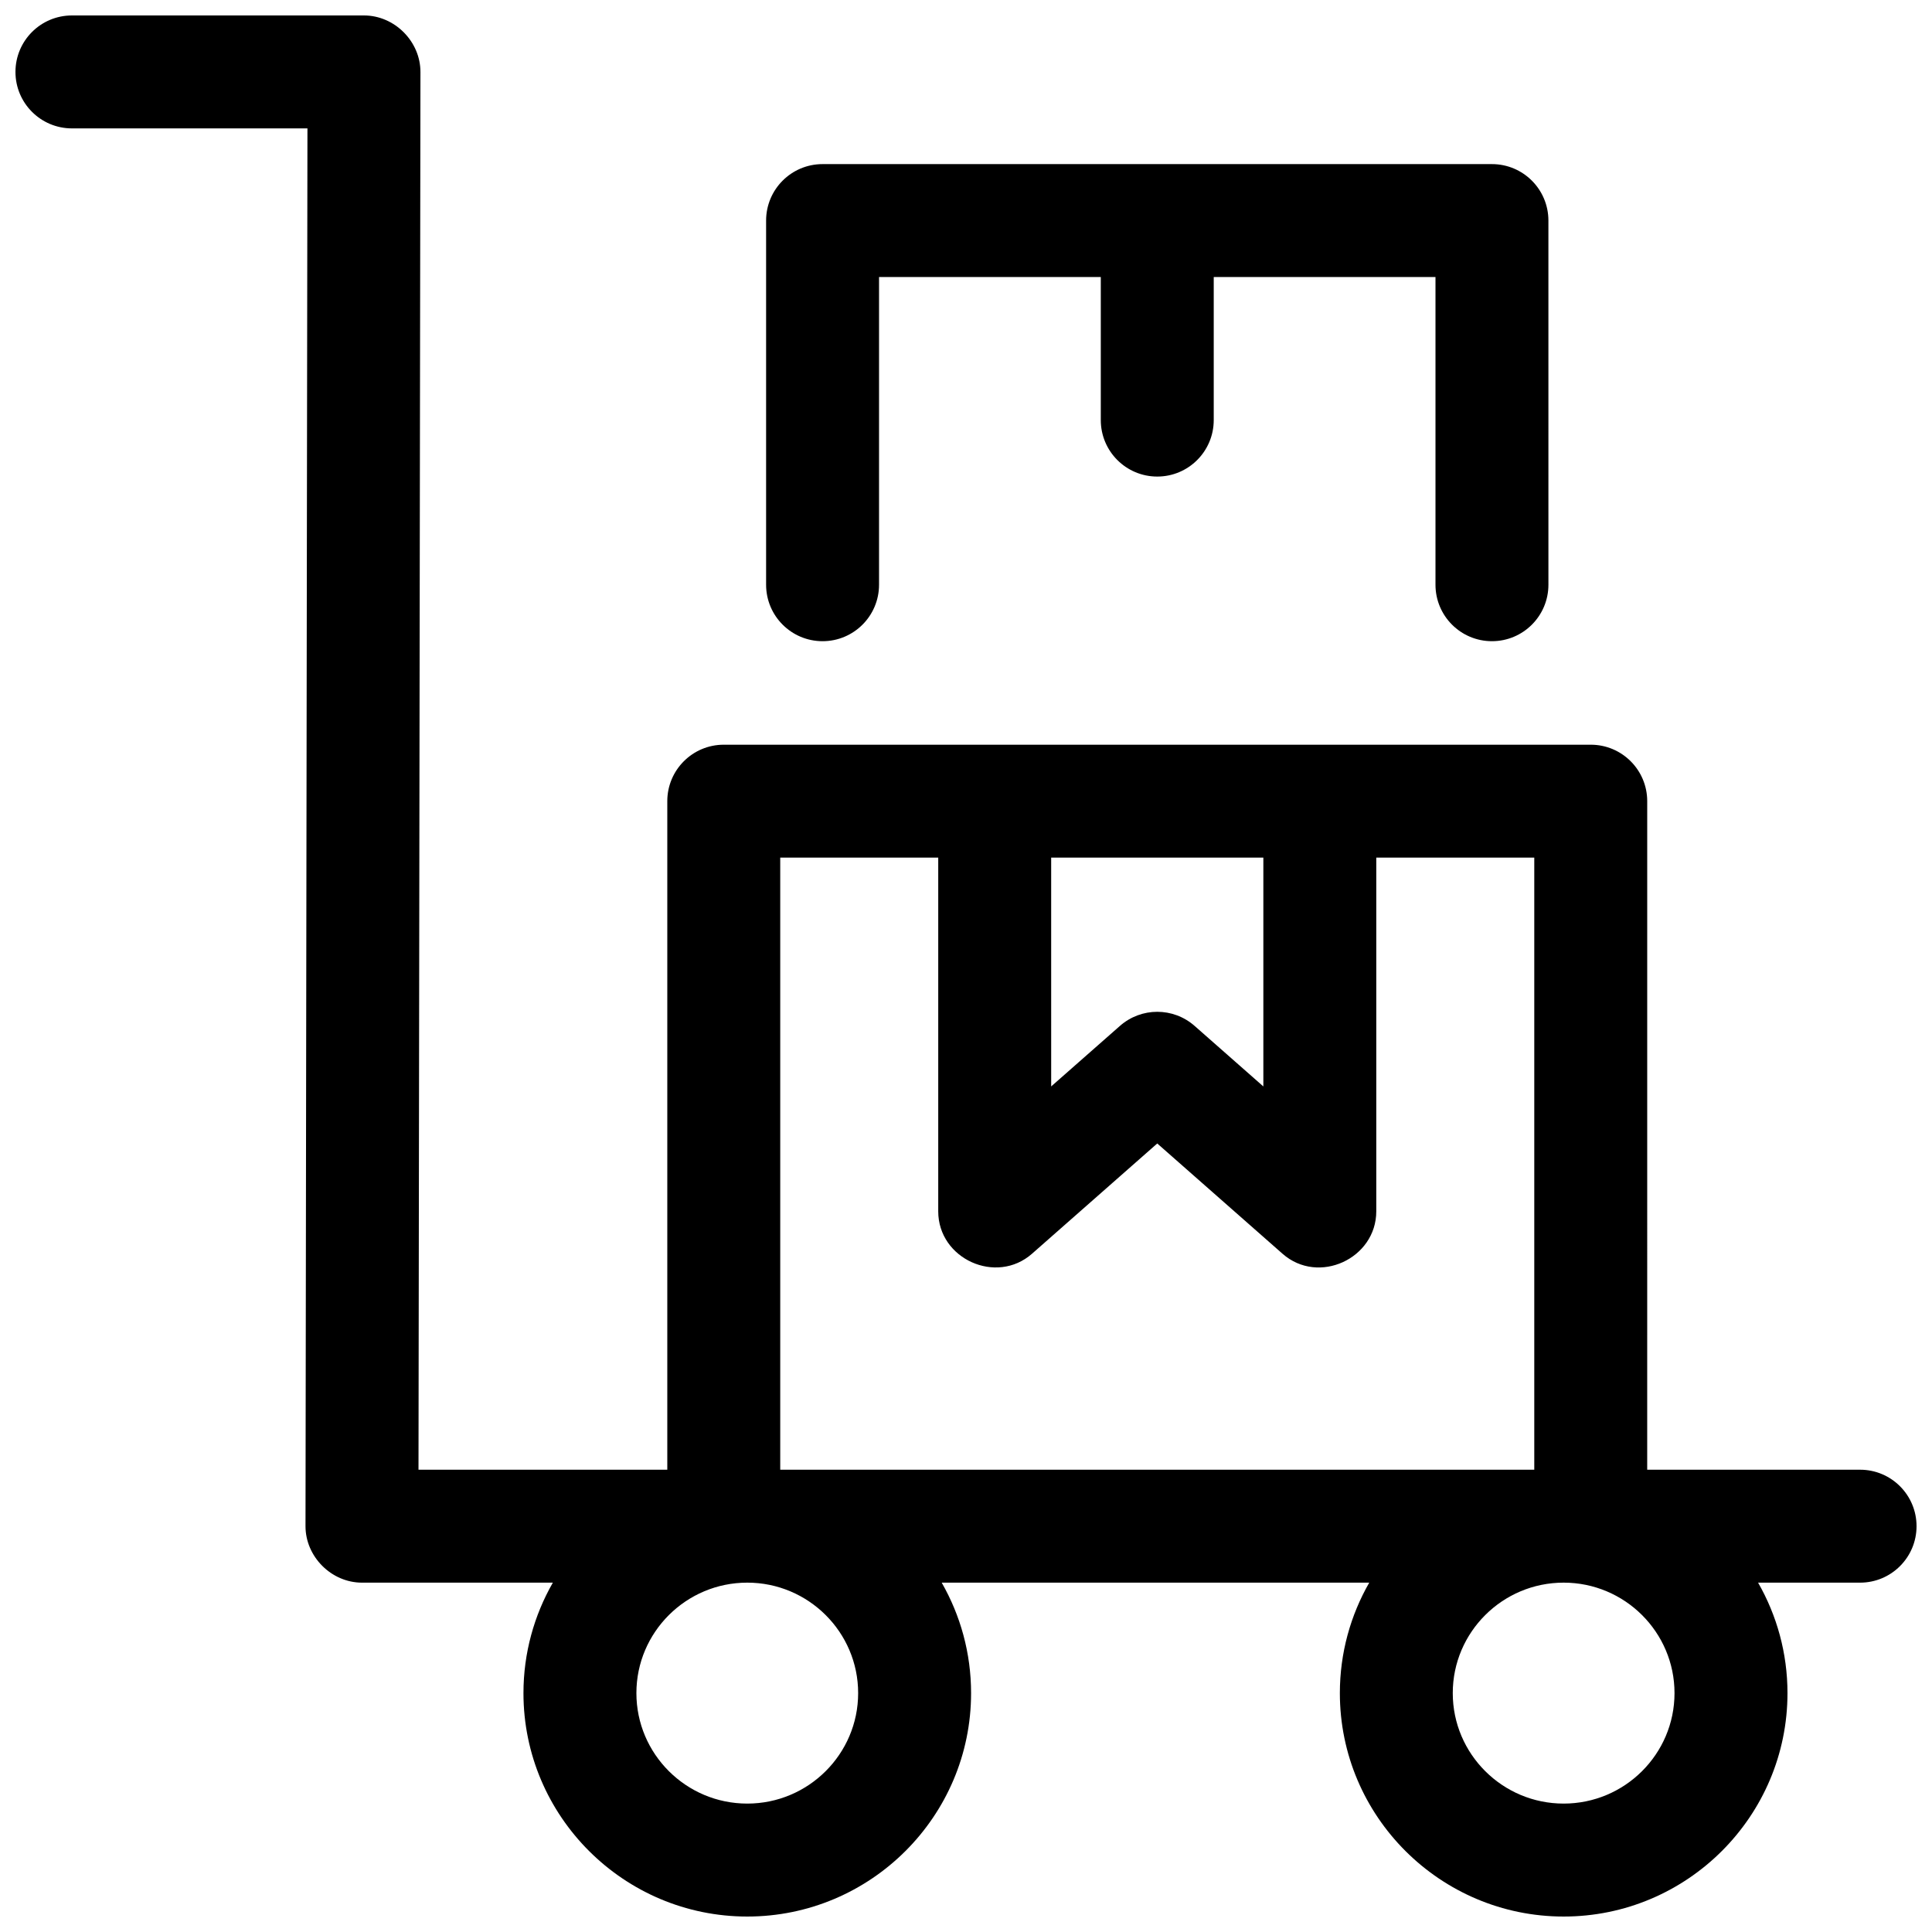 <?xml version="1.0" encoding="UTF-8"?>
<!-- Uploaded to: ICON Repo, www.svgrepo.com, Generator: ICON Repo Mixer Tools -->
<svg width="800px" height="800px" version="1.1" viewBox="144 144 512 512" xmlns="http://www.w3.org/2000/svg">
 <defs>
  <clipPath id="a">
   <path d="m148.09 148.09h503.81v503.81h-503.81z"/>
  </clipPath>
 </defs>
 <g clip-path="url(#a)">
  <path d="m636.94 533.49h-56.414l0.004-177.17c0-8.266-6.699-14.965-14.965-14.965h-229.76c-8.266 0-14.965 6.699-14.965 14.965v177.17h-65.934l0.516-370.41c0.012-8.09-6.852-14.984-14.961-14.984h-77.398c-8.266 0-14.965 6.699-14.965 14.965s6.699 14.965 14.965 14.965h62.414l-0.516 370.41c-0.012 8.09 6.856 14.984 14.965 14.984h50.586c-4.949 8.641-7.789 18.633-7.789 29.277 0 32.648 26.605 59.207 59.312 59.207s59.312-26.562 59.312-59.207c0-10.645-2.84-20.637-7.785-29.277h113.3c-4.949 8.641-7.785 18.633-7.785 29.277 0 32.648 26.605 59.207 59.312 59.207s59.312-26.562 59.312-59.207c0-10.645-2.84-20.641-7.789-29.277h27.027c8.266 0 14.965-6.699 14.965-14.965 0-8.262-6.699-14.965-14.965-14.965zm-214.37-162.21h56.23v60.637l-18.227-16.047c-5.652-4.977-14.121-4.973-19.773 0l-18.227 16.043zm-80.535 250.69c-16.203 0-29.383-13.133-29.383-29.277 0-16.145 13.18-29.277 29.383-29.277s29.383 13.133 29.383 29.277c0 16.145-13.184 29.277-29.383 29.277zm8.734-88.484v-162.21h41.871v93.746c0 12.613 15.383 19.57 24.852 11.23l33.191-29.219 33.191 29.219c9.551 8.406 24.852 1.27 24.852-11.234v-93.746h41.871v162.21zm207.61 88.484c-16.199 0-29.383-13.133-29.383-29.277 0-16.145 13.18-29.277 29.383-29.277s29.383 13.133 29.383 29.277c0 16.145-13.18 29.277-29.383 29.277z"/>
 </g>
 <path d="m539.38 187.49h-177.39c-8.266 0-14.965 6.699-14.965 14.965v96.504c0 8.266 6.699 14.965 14.965 14.965s14.965-6.699 14.965-14.965v-81.539h58.766v37.91c0 8.266 6.699 14.965 14.965 14.965s14.965-6.699 14.965-14.965v-37.91h58.766v81.539c0 8.266 6.699 14.965 14.965 14.965s14.965-6.699 14.965-14.965l-0.004-96.504c0-8.266-6.699-14.965-14.965-14.965z"/>
</svg>